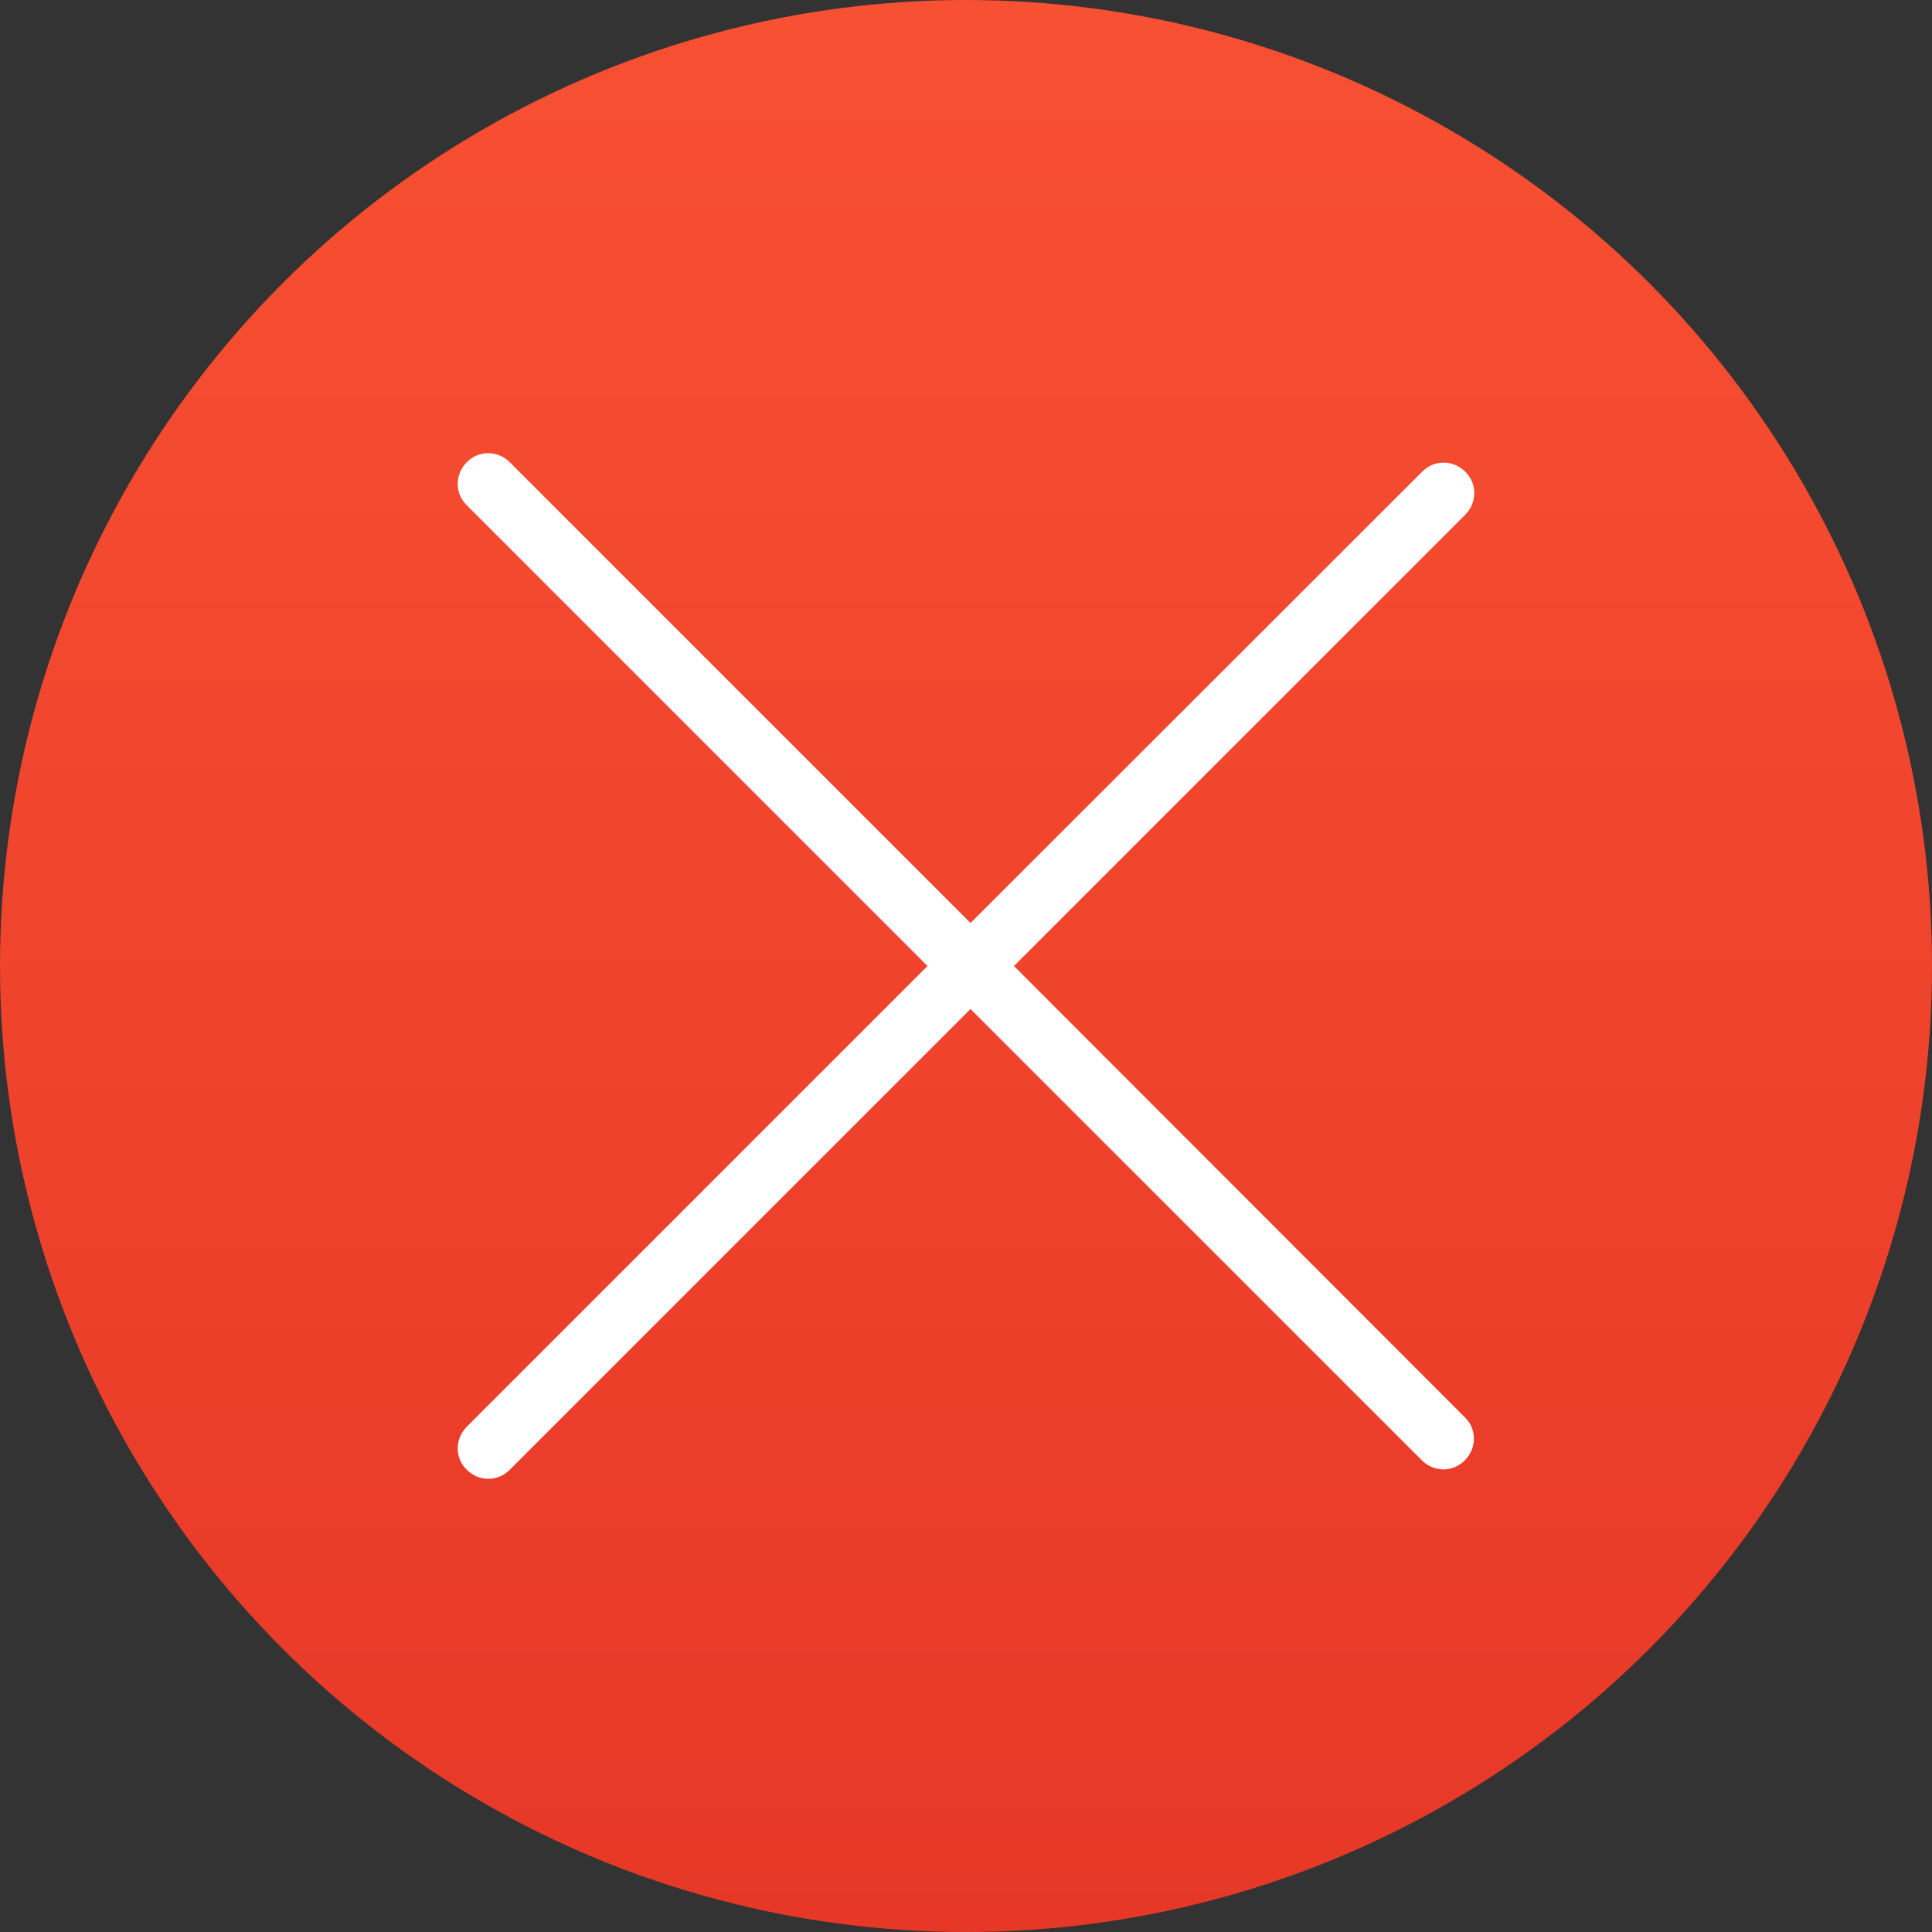 <svg xmlns="http://www.w3.org/2000/svg" viewBox="0 0 512 512"><rect x="0" y="0" width="512" height="512" fill="#333333" stroke="none"/><linearGradient id="A" gradientUnits="userSpaceOnUse" x1="256" y1="512" x2="256" y2="0"><stop stop-color="rgb(231, 56, 39)" offset="0"/><stop stop-color="rgb(248, 80, 50)" offset="1"/></linearGradient><circle fill="url(#A)" cx="256" cy="256" r="256"/><path fill="#fff" d="M 268.7 256 l 119.6 -119.6 c 3.2 -3.2 3.2 -8.3 0 -11.4 c -3.2 -3.2 -8.3 -3.2 -11.4 0 L 257.2 244.6 L 135.1 122.5 c -3.2 -3.2 -8.3 -3.2 -11.4 0 c -3.2 3.2 -3.2 8.3 0 11.4 L 245.8 256 L 123.7 378.1 c -3.2 3.2 -3.2 8.3 0 11.4 c 1.6 1.6 3.7 2.4 5.7 2.4 c 2.1 0 4.1 -0.8 5.7 -2.4 l 122.1 -122.1 L 376.8 387 c 1.6 1.6 3.7 2.4 5.7 2.4 c 2.1 0 4.1 -0.8 5.7 -2.4 c 3.2 -3.2 3.2 -8.3 0 -11.4 L 268.7 256 Z"/></svg>